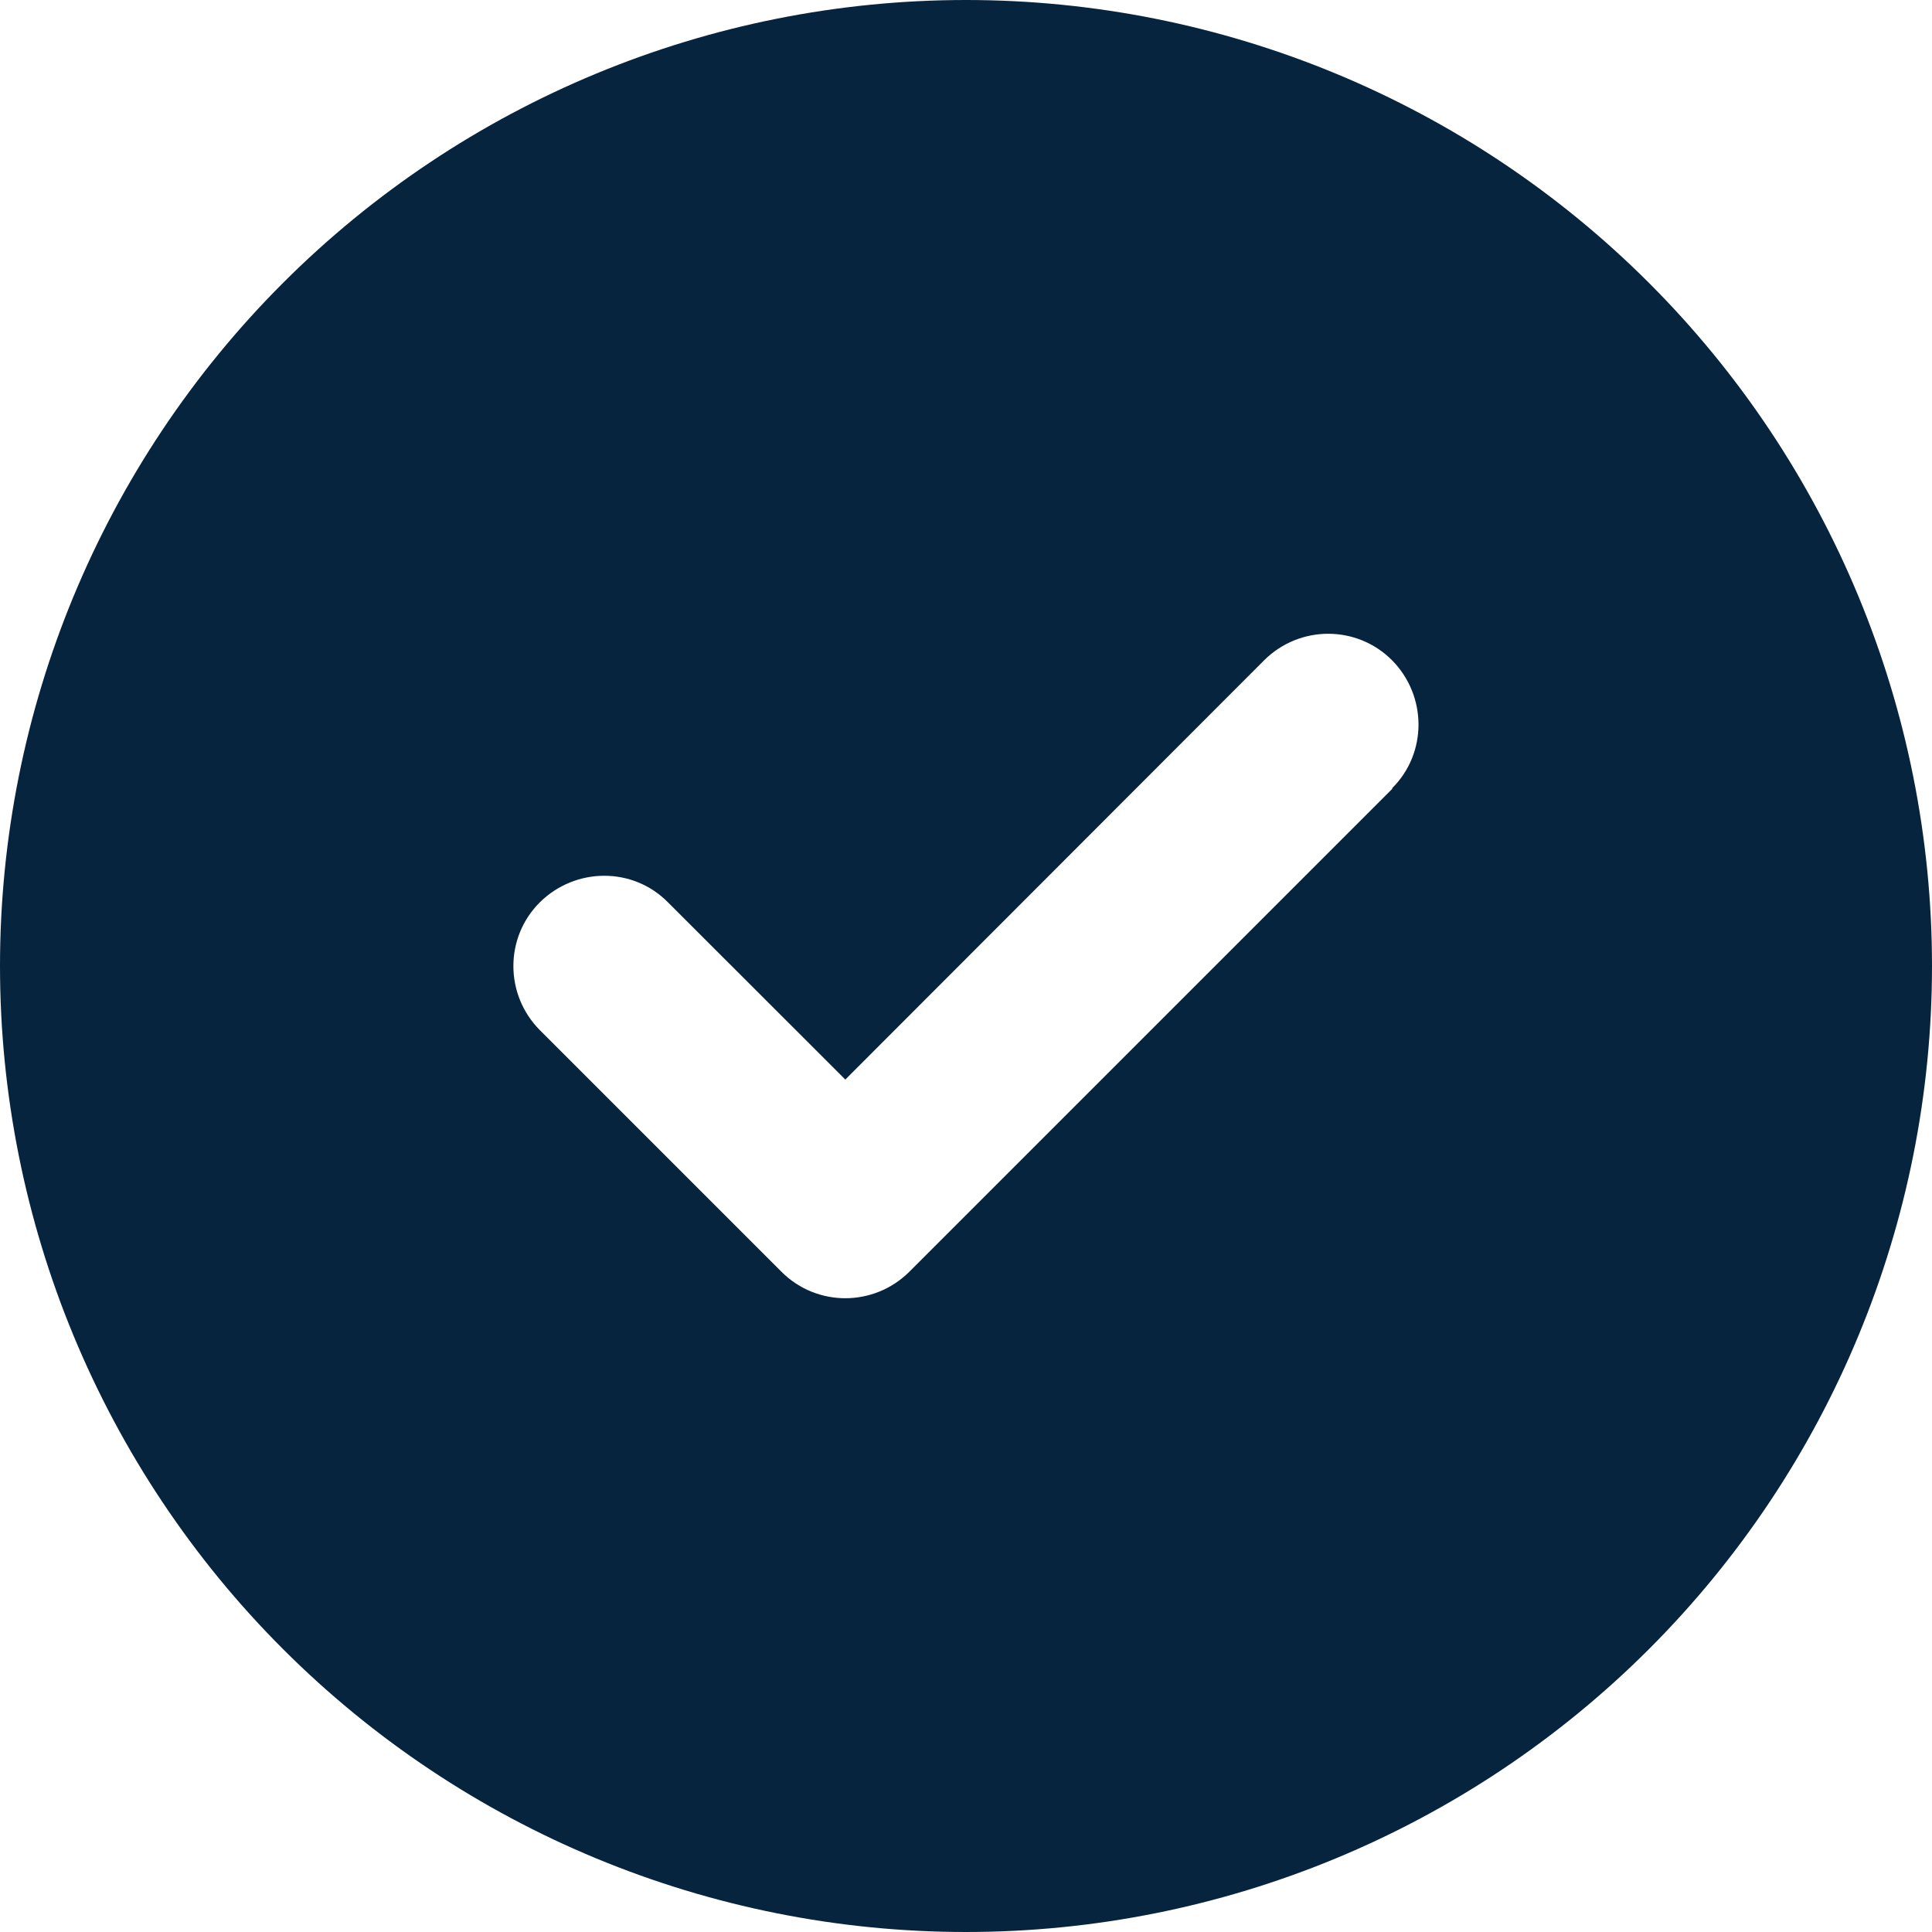 <svg preserveAspectRatio="none" width="100%" height="100%" overflow="visible" style="display: block;" viewBox="0 0 13 13" fill="none" xmlns="http://www.w3.org/2000/svg">
<g id="Frame" clip-path="url(#clip0_3001_1905)">
<path id="Vector" d="M6.5 13C8.224 13 9.877 12.315 11.096 11.096C12.315 9.877 13 8.224 13 6.5C13 4.776 12.315 3.123 11.096 1.904C9.877 0.685 8.224 0 6.5 0C4.776 0 3.123 0.685 1.904 1.904C0.685 3.123 0 4.776 0 6.5C0 8.224 0.685 9.877 1.904 11.096C3.123 12.315 4.776 13 6.5 13ZM9.369 5.307L6.119 8.557C5.88 8.795 5.495 8.795 5.258 8.557L3.633 6.932C3.395 6.693 3.395 6.307 3.633 6.071C3.872 5.835 4.258 5.832 4.494 6.071L5.688 7.264L8.506 4.443C8.745 4.205 9.13 4.205 9.367 4.443C9.603 4.682 9.605 5.068 9.367 5.304L9.369 5.307Z" fill="#07243E"/>
</g>
<defs>
<clipPath id="clip0_3001_1905">
<rect width="13" height="13" fill="white"/>
</clipPath>
</defs>
</svg>
